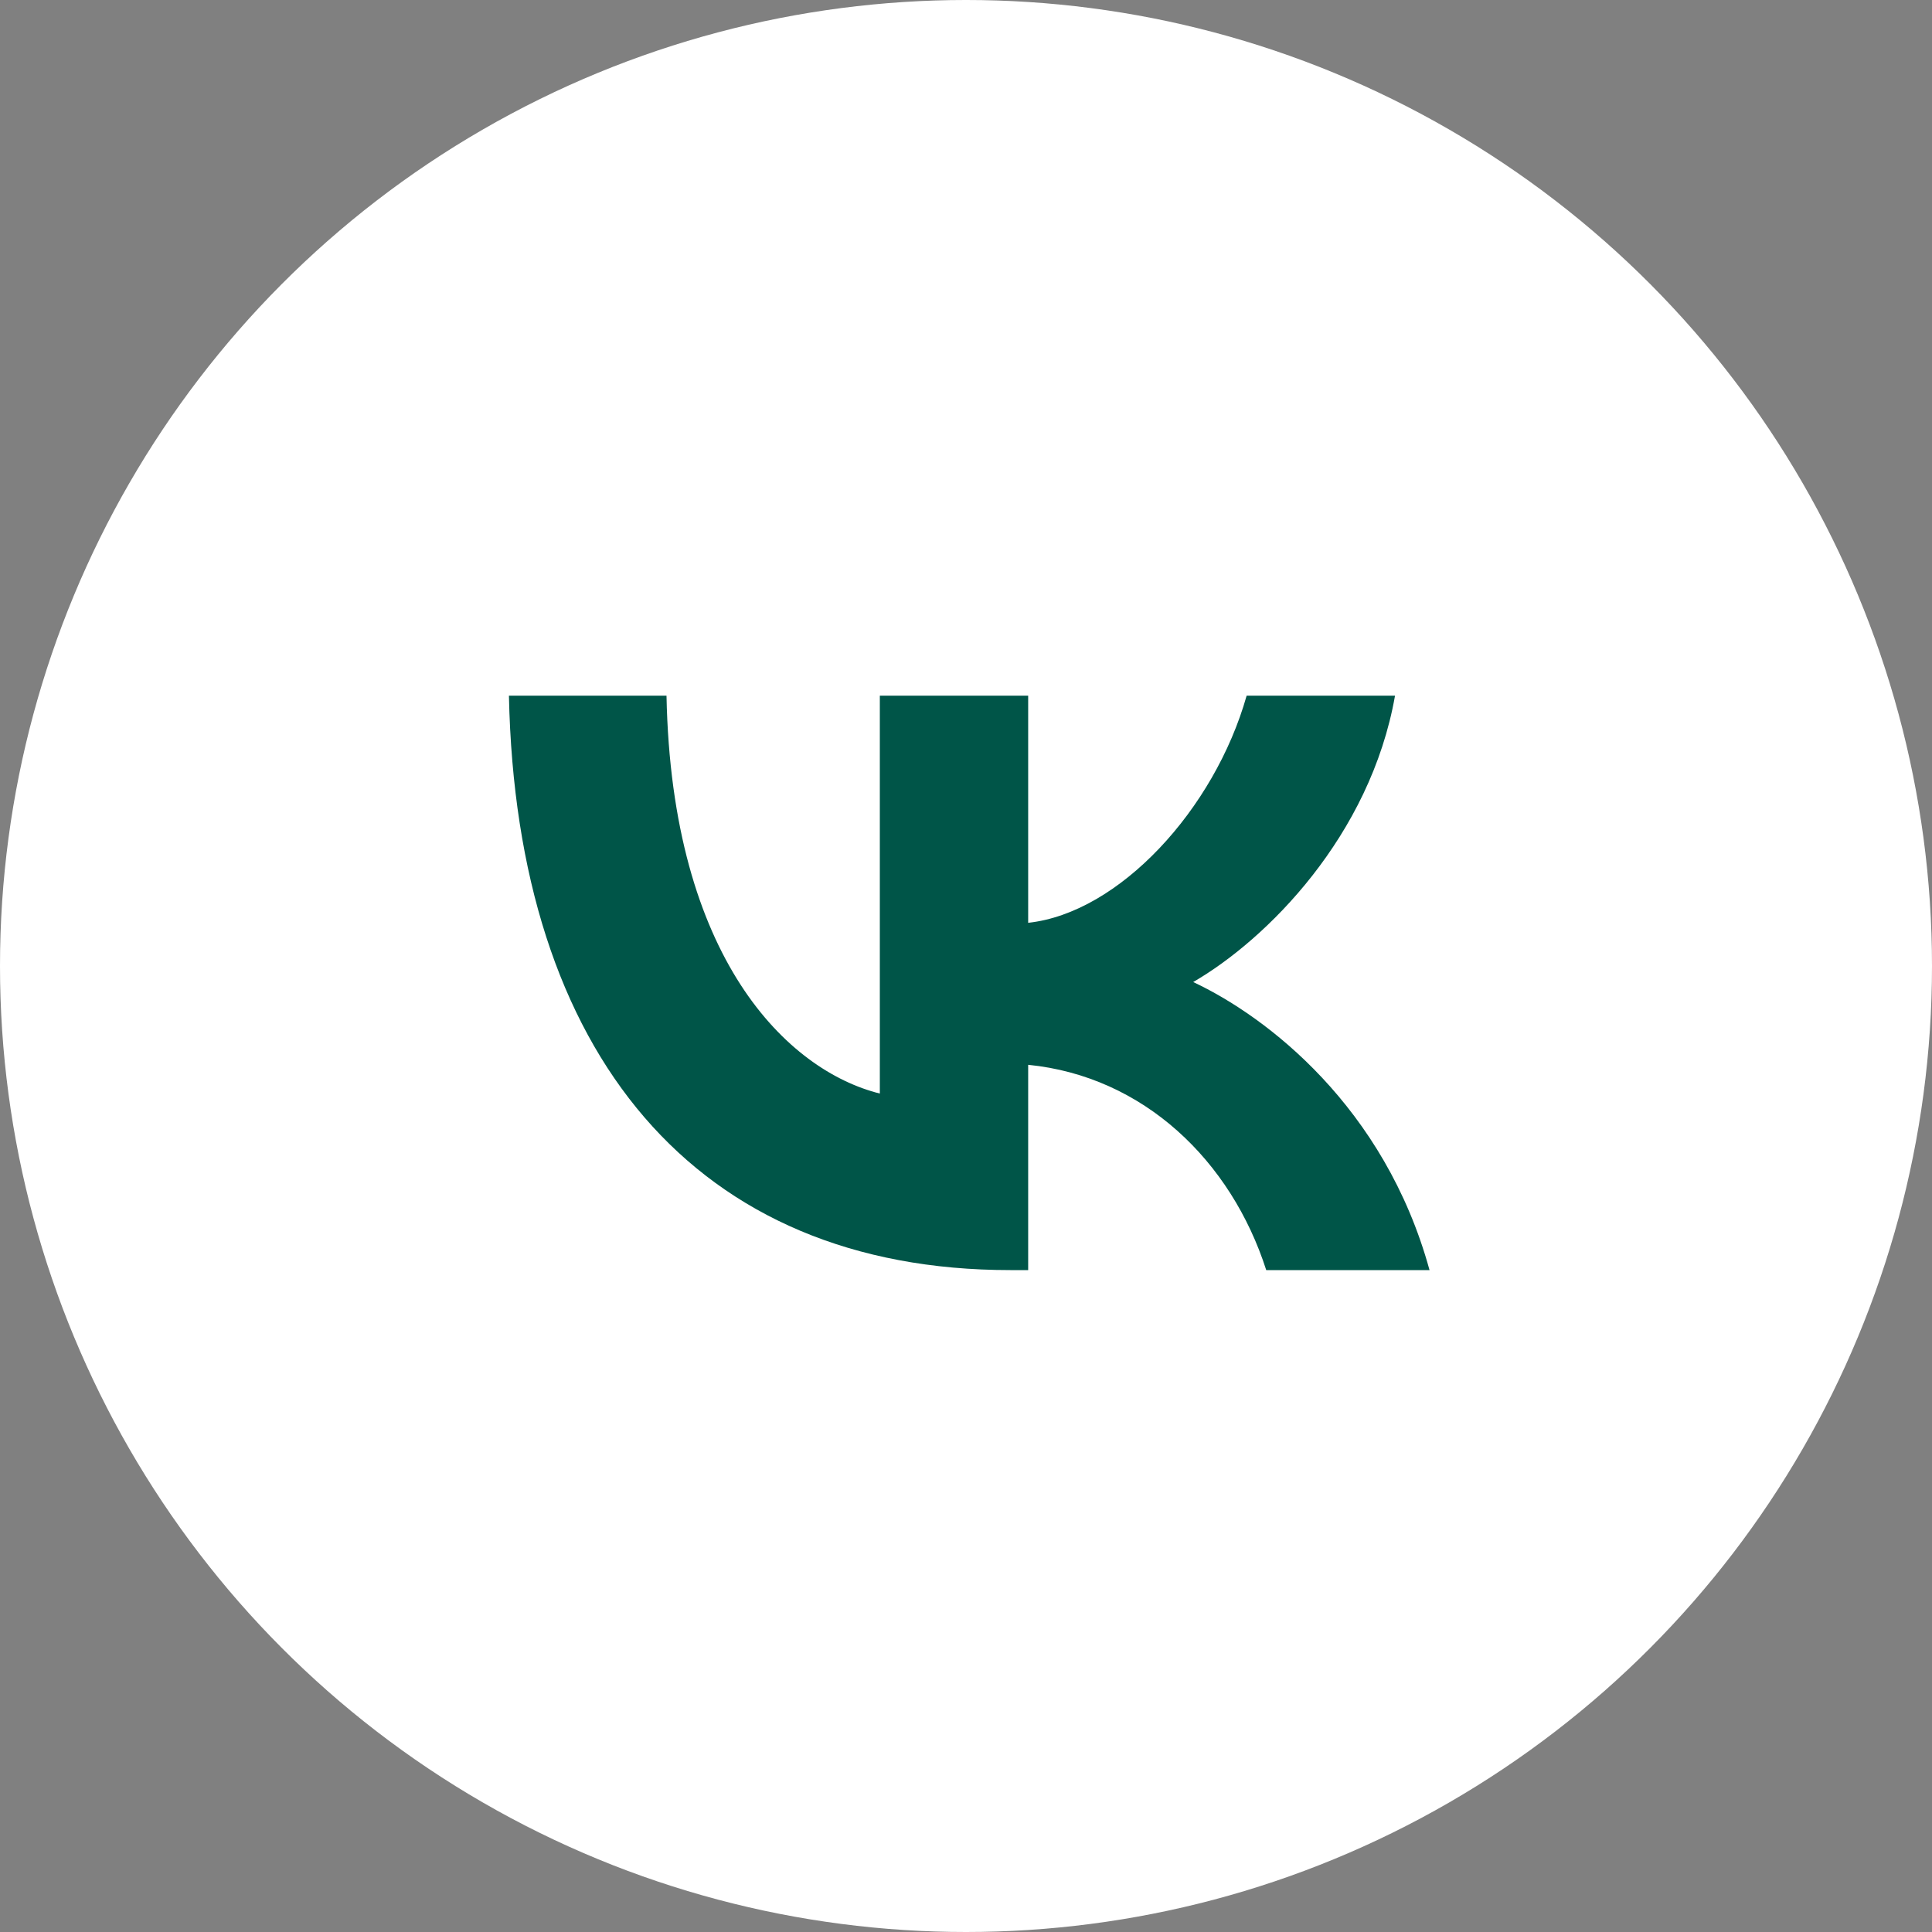 <?xml version="1.0" encoding="UTF-8"?> <svg xmlns="http://www.w3.org/2000/svg" width="50" height="50" viewBox="0 0 50 50" fill="none"><rect x="0" y="0" width="50" height="50" fill="#808080" stroke="none"/><circle cx="25" cy="25" r="25" fill="white"></circle><circle cx="24.815" cy="25.184" r="17.293" fill="#005548"></circle><g clip-path="url(#clip0_488_71)"><path fill-rule="evenodd" clip-rule="evenodd" d="M9.655 9.651C7.145 12.162 7.145 16.202 7.145 24.284V25.712C7.145 33.793 7.145 37.834 9.655 40.344C12.166 42.855 16.206 42.855 24.287 42.855H25.716C33.797 42.855 37.838 42.855 40.348 40.344C42.859 37.834 42.859 33.793 42.859 25.712V24.284C42.859 16.202 42.859 12.162 40.348 9.651C37.838 7.141 33.797 7.141 25.716 7.141H24.287C16.206 7.141 12.166 7.141 9.655 9.651ZM13.171 18.004C13.365 27.29 18.008 32.87 26.148 32.87H26.609V27.557C29.6 27.855 31.862 30.043 32.77 32.87H36.996C35.835 28.644 32.784 26.307 30.88 25.415C32.784 24.313 35.463 21.635 36.103 18.004H32.263C31.43 20.95 28.96 23.629 26.609 23.882V18.004H22.77V28.301C20.389 27.706 17.383 24.819 17.249 18.004H13.171Z" fill="white"></path></g><defs><clipPath id="clip0_488_71"><rect width="35.714" height="35.714" fill="white" transform="translate(7.145 7.141)"></rect></clipPath></defs></svg> 